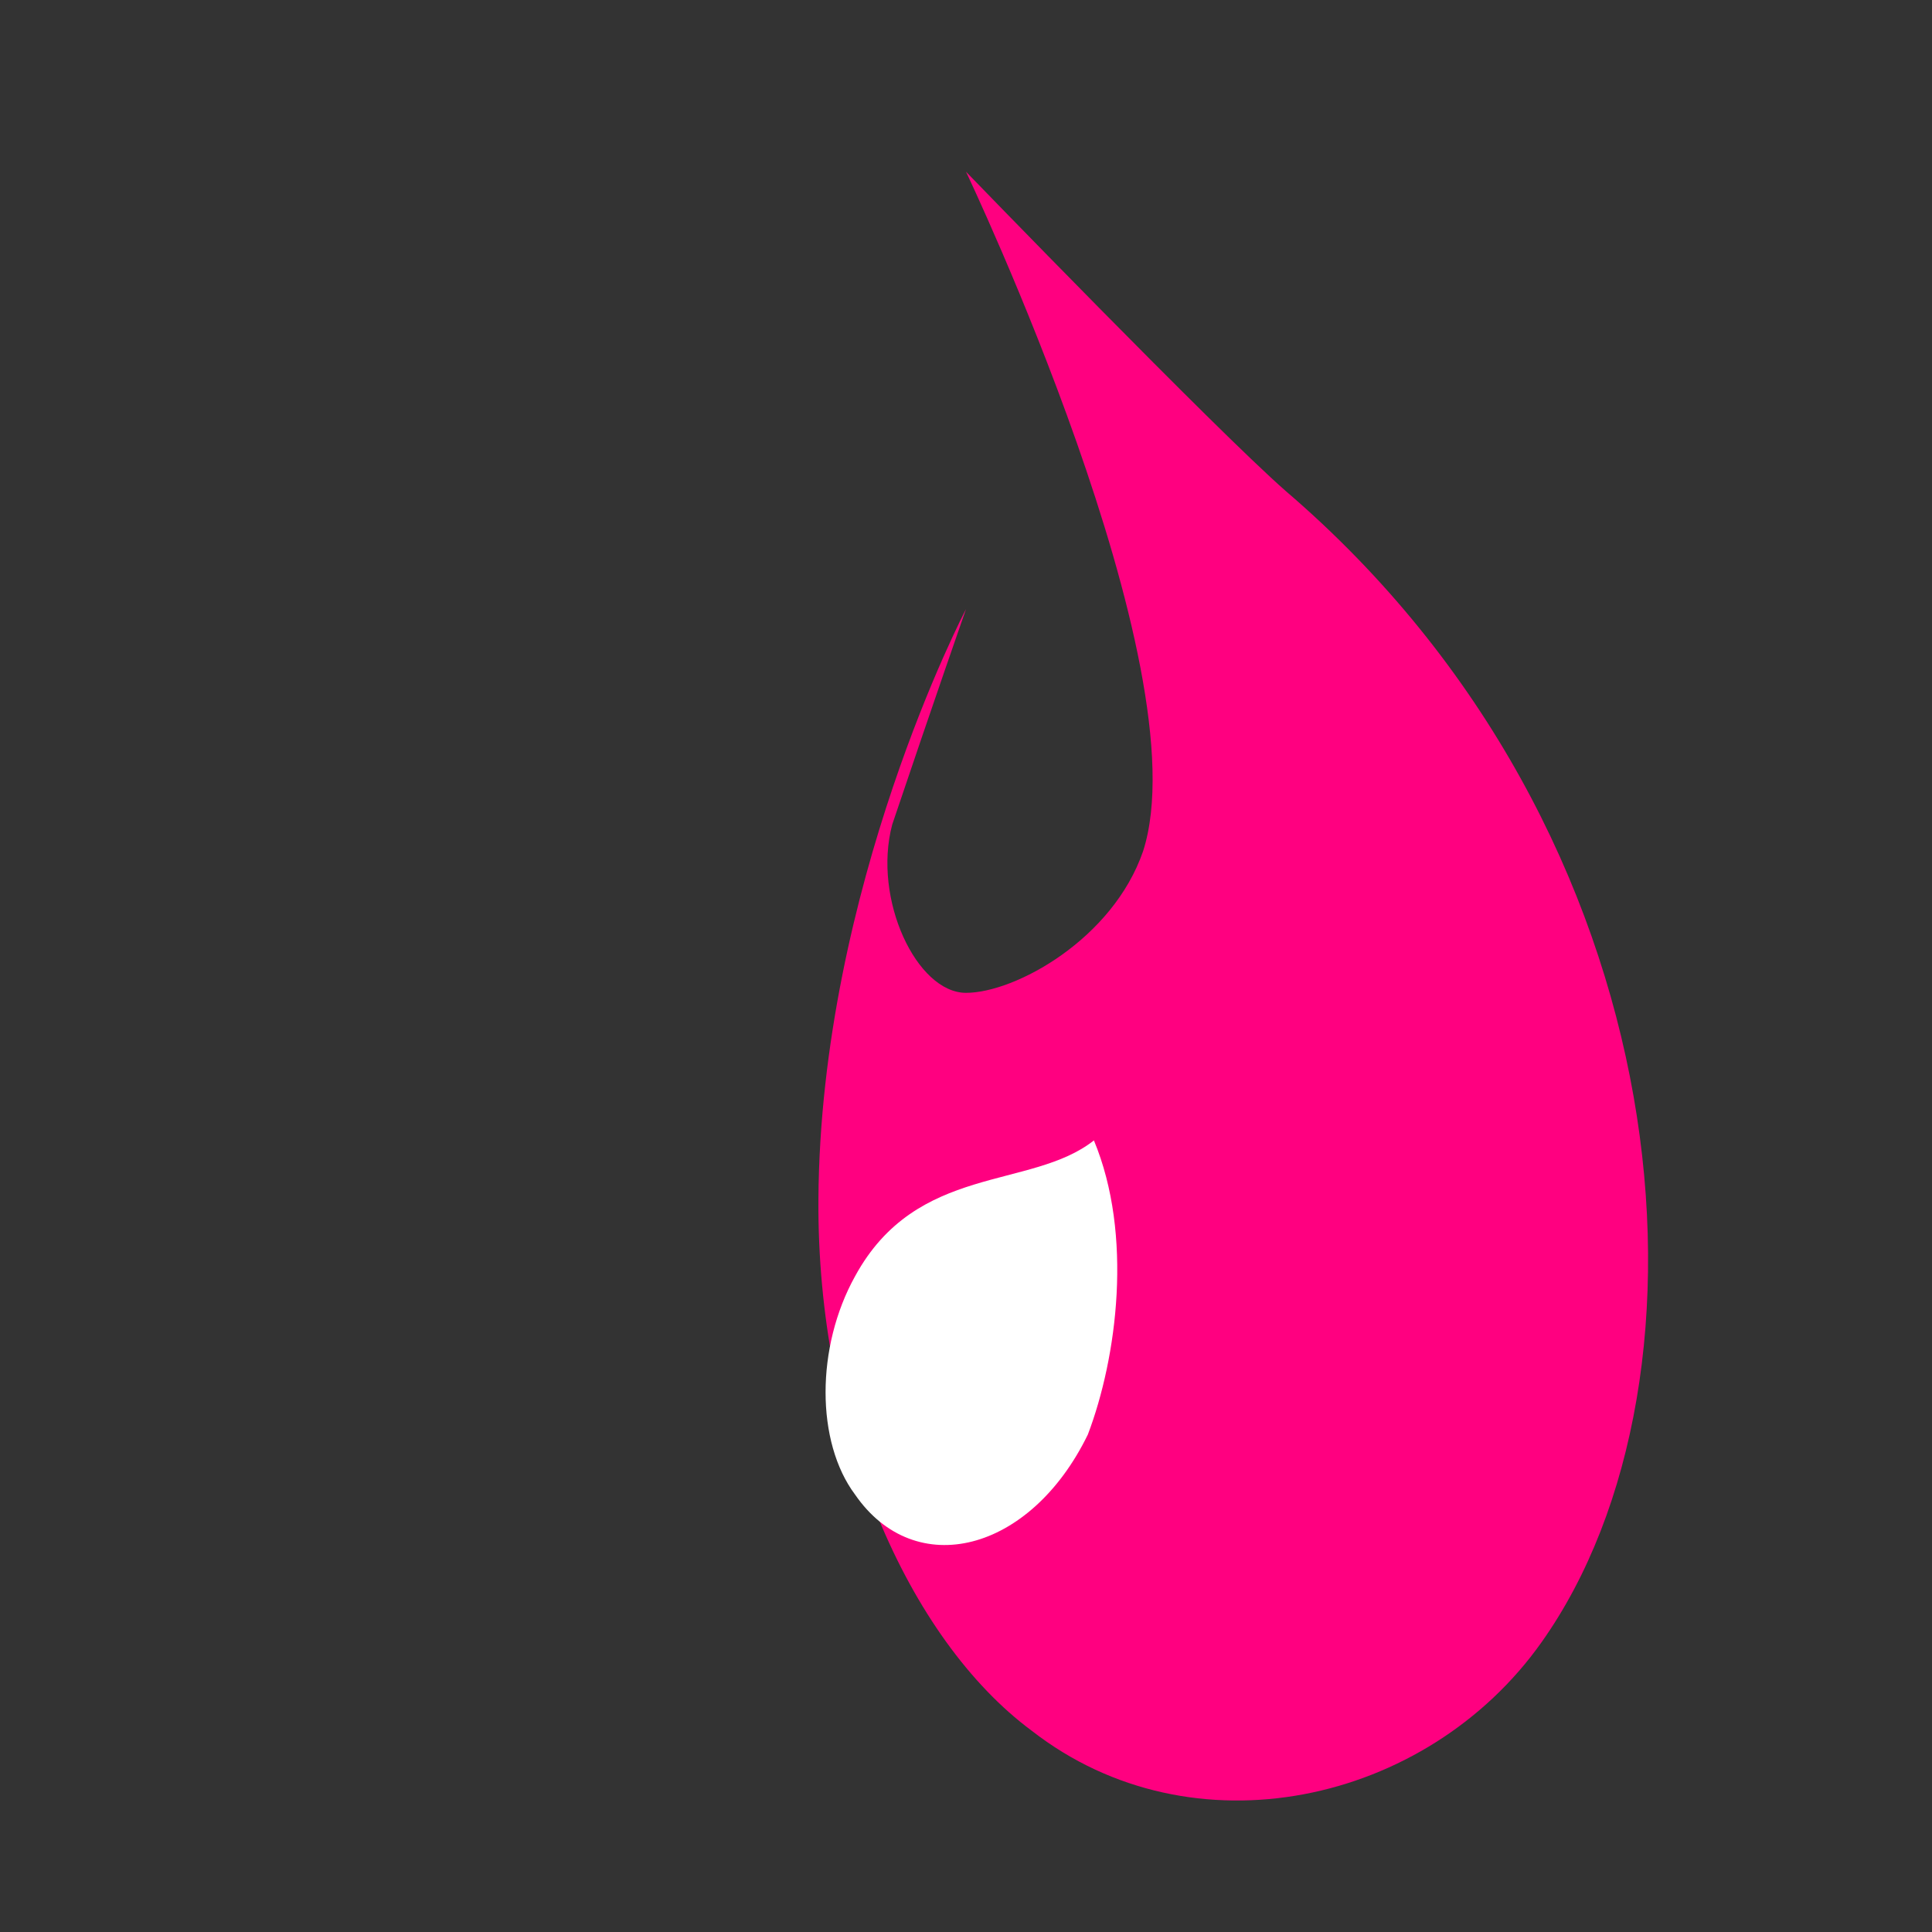 <?xml version="1.0" encoding="UTF-8"?>
<svg width="180px" height="180px" viewBox="0 0 180 180" version="1.1" xmlns="http://www.w3.org/2000/svg" xmlns:xlink="http://www.w3.org/1999/xlink">
    <rect x="0" y="0" width="180" height="180" fill="#333333" stroke="none"/>
    <title>Fuego Apple Touch Icon</title>
    <g id="AppleIcon" stroke="none" stroke-width="1" fill="none" fill-rule="evenodd">
        <g id="Flame" transform="translate(35, 10)" fill-rule="nonzero">
            <path d="M55,6 C55,6 77.015,52.195 71.5,69.3 C68.678,77.501 59.583,82.5 55,82.5 C50.417,82.5 46.283,73.783 48.125,66.825 C52.031,55.239 55,46.75 55,46.75 C55,46.75 41.427,72.64 41.25,101.75 C41.106,123.338 49.607,142.715 61.125,151.25 C76.074,162.904 97.929,158.121 108.625,143 C126.007,118.481 122.046,67.651 84.792,35.75 C78.194,29.968 55,6 55,6 Z" id="OuterFlame" fill="#FF0080"></path>
            <path d="M66.917,96.25 C70.583,105.05 69.079,116.483 66.351,123.658 C60.988,134.658 50.255,137.343 44.667,129.25 C41,124.351 41,115.5 44.667,108.9 C50.417,98.363 61.03,100.897 66.917,96.25 Z" id="InnerFlame" fill="#FFFFFF"></path>
        </g>
    </g>
</svg>